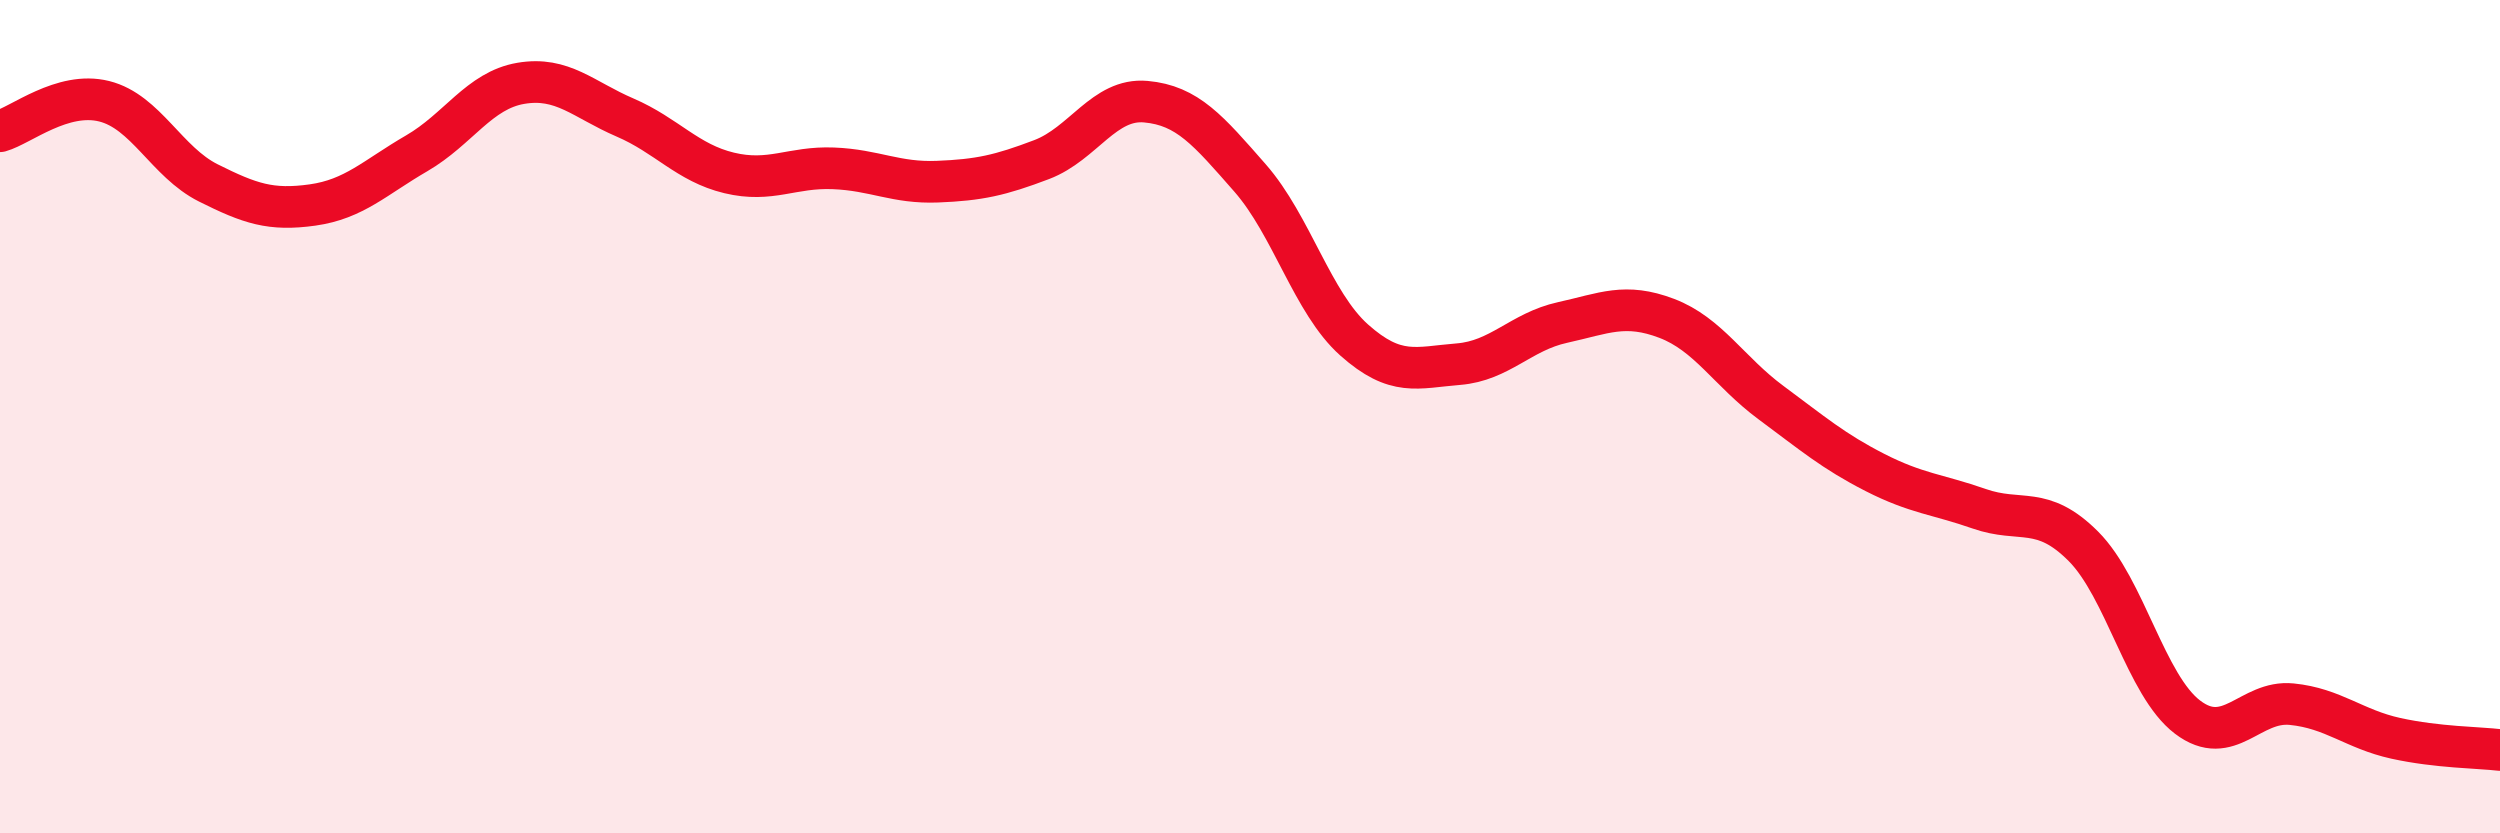 
    <svg width="60" height="20" viewBox="0 0 60 20" xmlns="http://www.w3.org/2000/svg">
      <path
        d="M 0,3.15 C 0.5,3.01 1.5,2.18 2.5,2.43 C 3.5,2.68 4,3.89 5,4.39 C 6,4.89 6.5,5.06 7.5,4.92 C 8.5,4.78 9,4.26 10,3.68 C 11,3.1 11.5,2.17 12.5,2 C 13.5,1.83 14,2.39 15,2.82 C 16,3.25 16.5,3.91 17.5,4.15 C 18.5,4.39 19,4 20,4.04 C 21,4.08 21.5,4.4 22.5,4.36 C 23.5,4.32 24,4.21 25,3.83 C 26,3.45 26.5,2.35 27.5,2.44 C 28.5,2.53 29,3.13 30,4.27 C 31,5.41 31.5,7.27 32.5,8.16 C 33.5,9.05 34,8.82 35,8.74 C 36,8.66 36.5,7.96 37.5,7.74 C 38.5,7.52 39,7.26 40,7.64 C 41,8.02 41.5,8.92 42.5,9.66 C 43.5,10.4 44,10.83 45,11.34 C 46,11.85 46.5,11.86 47.5,12.21 C 48.5,12.56 49,12.11 50,13.11 C 51,14.11 51.5,16.45 52.5,17.21 C 53.5,17.97 54,16.8 55,16.9 C 56,17 56.5,17.5 57.5,17.72 C 58.5,17.94 59.5,17.94 60,18L60 20L0 20Z"
        fill="#EB0A25"
        opacity="0.1"
        stroke-linecap="round"
        stroke-linejoin="round"
      />
      <path
        d="M 0,3.15 C 0.5,3.01 1.5,2.18 2.5,2.43 C 3.5,2.68 4,3.89 5,4.39 C 6,4.89 6.5,5.06 7.5,4.92 C 8.5,4.78 9,4.26 10,3.68 C 11,3.1 11.5,2.17 12.5,2 C 13.5,1.83 14,2.39 15,2.82 C 16,3.25 16.5,3.91 17.5,4.15 C 18.5,4.39 19,4 20,4.04 C 21,4.08 21.5,4.4 22.5,4.36 C 23.5,4.32 24,4.21 25,3.83 C 26,3.45 26.5,2.35 27.5,2.44 C 28.5,2.53 29,3.13 30,4.27 C 31,5.41 31.5,7.27 32.5,8.16 C 33.5,9.05 34,8.82 35,8.74 C 36,8.66 36.5,7.96 37.5,7.74 C 38.5,7.52 39,7.26 40,7.64 C 41,8.02 41.5,8.92 42.5,9.66 C 43.5,10.4 44,10.83 45,11.34 C 46,11.85 46.5,11.86 47.5,12.21 C 48.5,12.56 49,12.11 50,13.11 C 51,14.11 51.5,16.45 52.5,17.21 C 53.5,17.97 54,16.8 55,16.9 C 56,17 56.5,17.5 57.5,17.72 C 58.5,17.94 59.5,17.94 60,18"
        stroke="#EB0A25"
        stroke-width="1"
        fill="none"
        stroke-linecap="round"
        stroke-linejoin="round"
      />
    </svg>
  